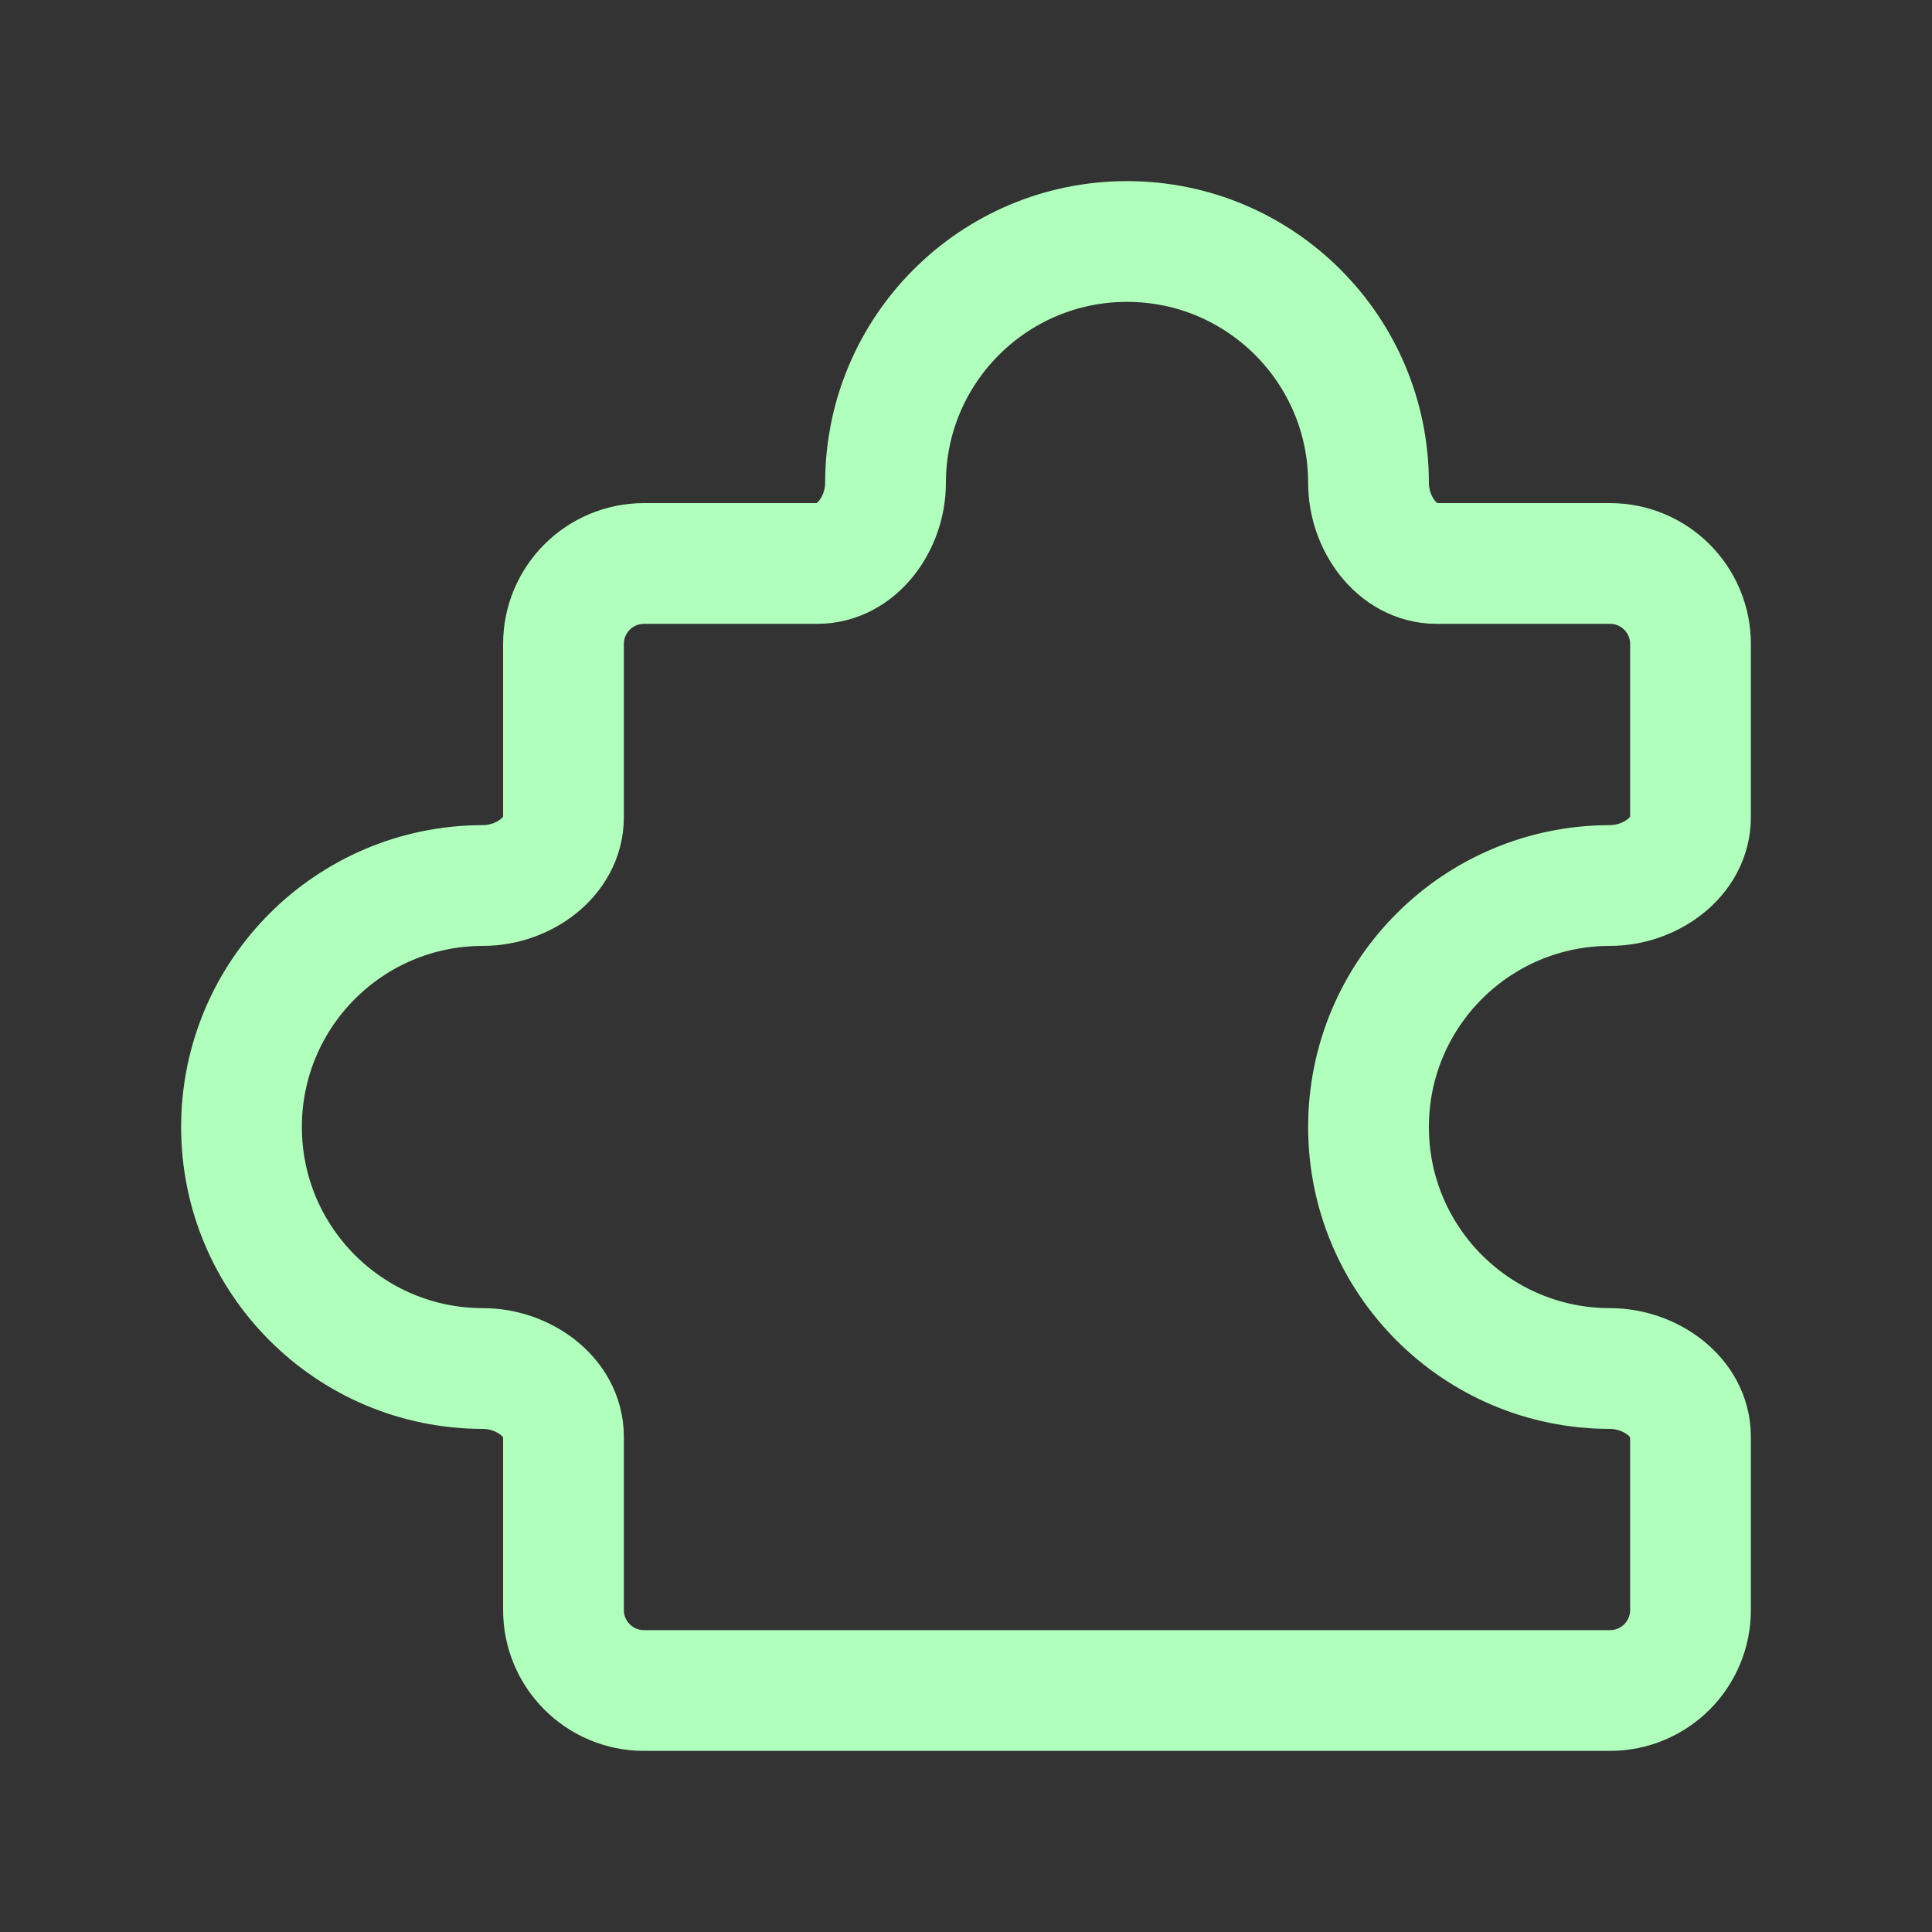 <svg width="32" height="32" viewBox="0 0 32 32" fill="none" xmlns="http://www.w3.org/2000/svg">
<rect x="0" y="0" width="32" height="32" fill="#333333" stroke="none"/>
<path d="M26.667 9.333H23.798C23.135 9.333 22.667 8.663 22.667 8C22.667 5.791 20.876 4 18.667 4C16.457 4 14.667 5.791 14.667 8C14.667 8.663 14.198 9.333 13.535 9.333H10.667C9.93 9.333 9.333 9.93 9.333 10.667V13.535C9.333 14.198 8.663 14.667 8 14.667C5.791 14.667 4 16.457 4 18.667C4 20.876 5.791 22.667 8 22.667C8.663 22.667 9.333 23.135 9.333 23.798V26.667C9.333 27.403 9.93 28 10.667 28L26.667 28C27.403 28 28 27.403 28 26.667V23.798C28 23.135 27.33 22.667 26.667 22.667C24.457 22.667 22.667 20.876 22.667 18.667C22.667 16.457 24.457 14.667 26.667 14.667C27.33 14.667 28 14.198 28 13.535L28 10.667C28 9.93 27.403 9.333 26.667 9.333Z" stroke="#B1FFBC" stroke-width="2" stroke-linecap="round" stroke-linejoin="round"/>
</svg>
